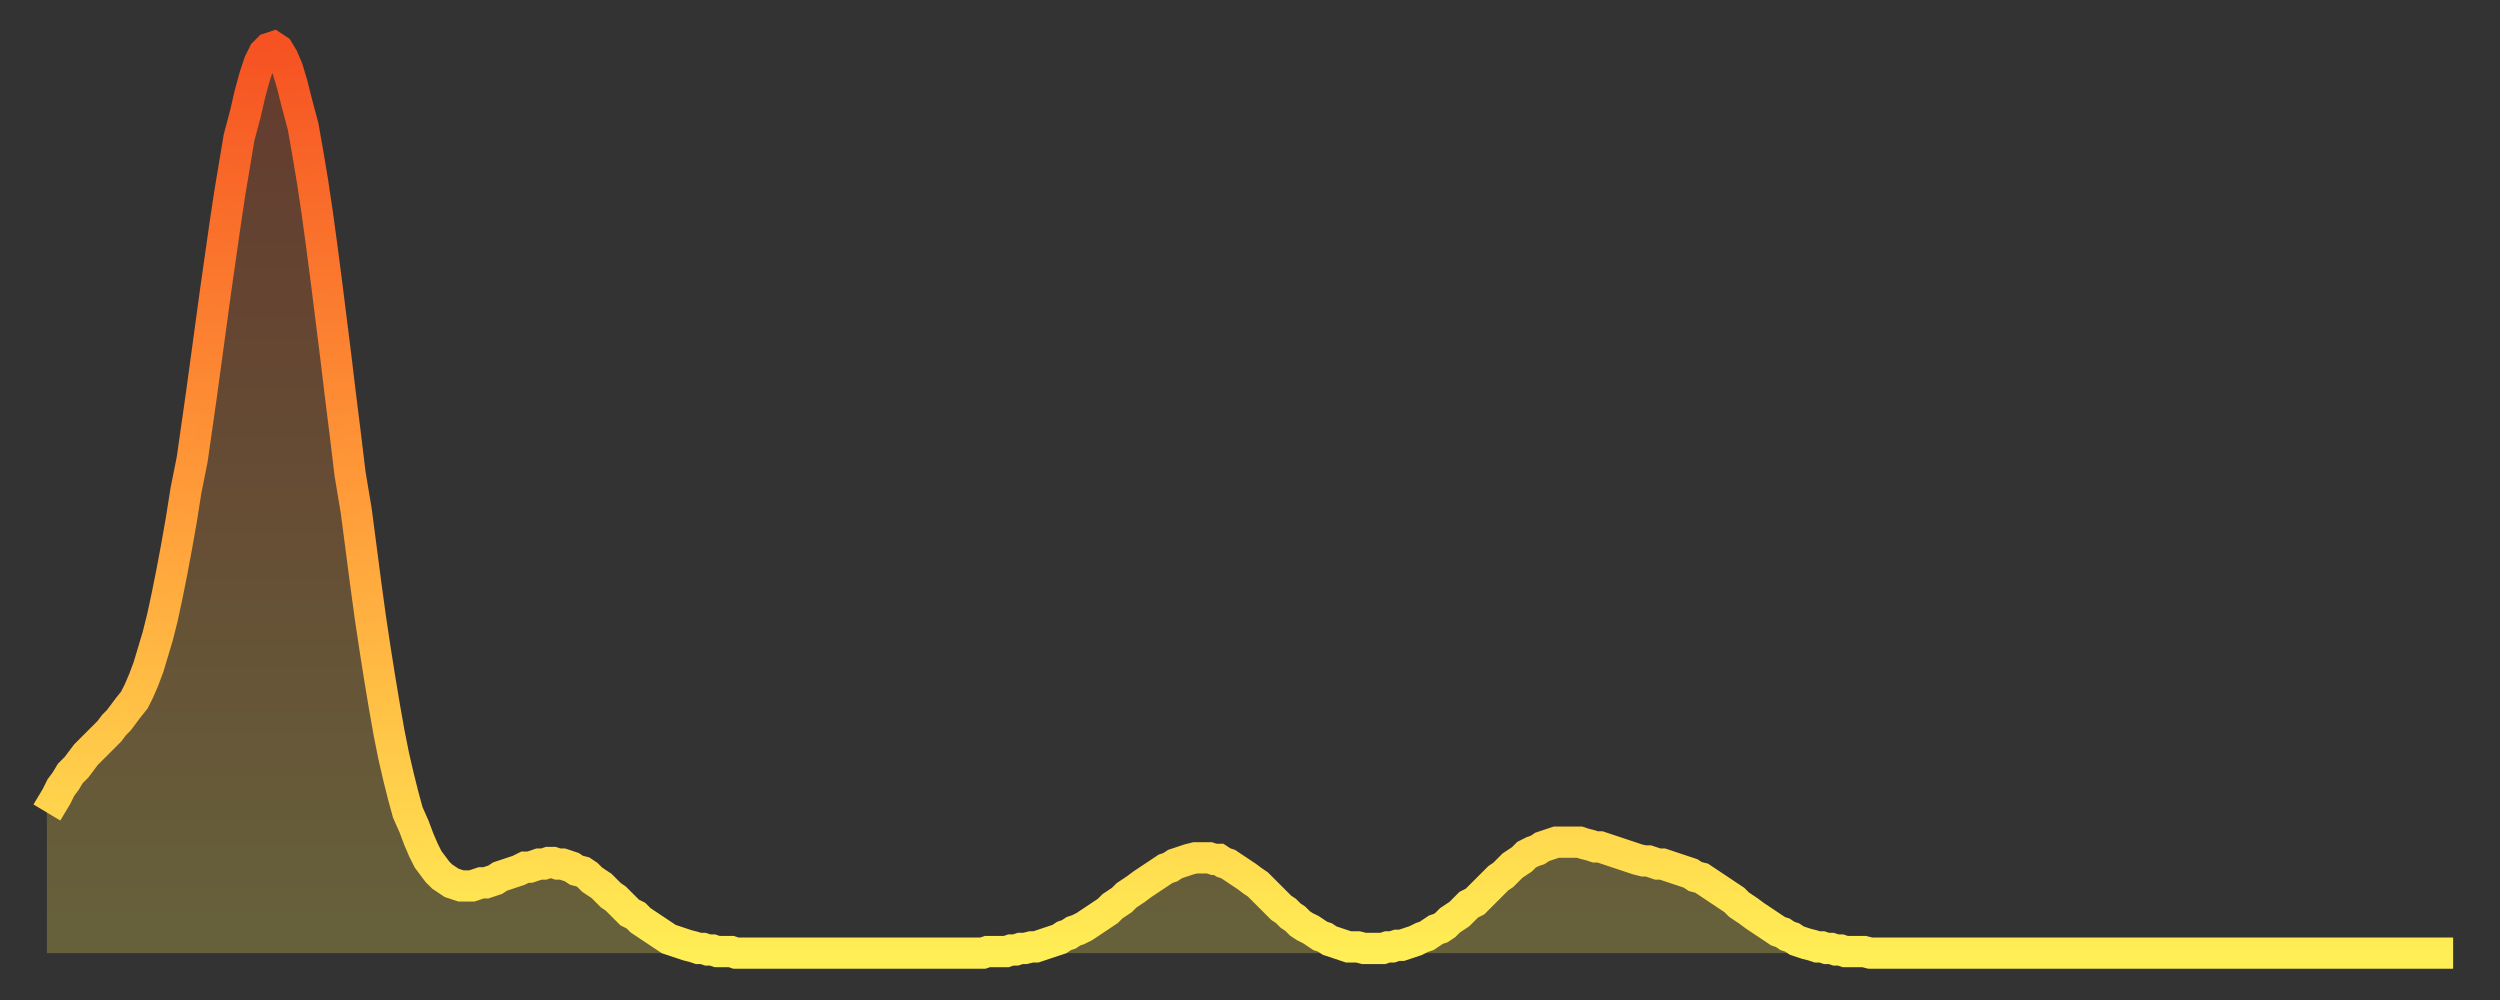 <?xml version="1.0" encoding="utf-8" ?>
<svg baseProfile="full" height="64" version="1.1" width="160" xmlns="http://www.w3.org/2000/svg" xmlns:ev="http://www.w3.org/2001/xml-events" xmlns:xlink="http://www.w3.org/1999/xlink"><rect width="100%" height="100%" fill="#333333" stroke="none"/><defs><linearGradient id="id5952346" x1="0" x2="0" y1="0" y2="1"><stop offset="0%" stop-color="#f65222" /><stop offset="50%" stop-color="#ff9c39" /><stop offset="100%" stop-color="#ffee55" /></linearGradient></defs><g transform="translate(3,3)"><g><path d="M 0.0 49.0 0.3 48.5 0.6 48.0 0.9 47.4 1.2 47.0 1.5 46.5 1.9 46.1 2.2 45.7 2.5 45.3 2.8 45.0 3.1 44.7 3.4 44.4 3.7 44.1 4.0 43.8 4.3 43.4 4.6 43.1 4.9 42.7 5.2 42.3 5.6 41.8 5.9 41.2 6.2 40.5 6.5 39.7 6.8 38.7 7.1 37.7 7.4 36.5 7.7 35.1 8.0 33.6 8.3 32.0 8.6 30.3 8.9 28.4 9.3 26.4 9.6 24.3 9.9 22.2 10.2 20.0 10.5 17.8 10.8 15.6 11.1 13.5 11.4 11.4 11.7 9.4 12.0 7.6 12.3 5.8 12.7 4.3 13.0 3.0 13.3 1.9 13.6 1.0 13.9 0.4 14.2 0.1 14.5 0.0 14.8 0.2 15.1 0.7 15.4 1.4 15.7 2.4 16.0 3.6 16.4 5.1 16.7 6.8 17.0 8.6 17.3 10.6 17.6 12.8 17.9 15.1 18.2 17.5 18.5 19.9 18.8 22.4 19.1 24.8 19.4 27.3 19.8 29.7 20.1 32.0 20.4 34.3 20.7 36.5 21.0 38.5 21.3 40.4 21.6 42.2 21.9 43.9 22.2 45.4 22.5 46.7 22.8 47.9 23.1 49.0 23.5 49.9 23.8 50.7 24.1 51.4 24.4 52.0 24.7 52.4 25.0 52.8 25.3 53.1 25.6 53.3 25.9 53.5 26.2 53.6 26.5 53.7 26.8 53.7 27.2 53.7 27.5 53.6 27.8 53.5 28.1 53.5 28.4 53.4 28.7 53.3 29.0 53.1 29.3 53.0 29.6 52.9 29.9 52.8 30.2 52.7 30.6 52.5 30.9 52.5 31.2 52.4 31.5 52.3 31.8 52.3 32.1 52.2 32.4 52.2 32.7 52.3 33.0 52.3 33.3 52.4 33.6 52.5 33.9 52.7 34.3 52.8 34.6 53.0 34.9 53.3 35.2 53.5 35.5 53.7 35.8 54.0 36.1 54.3 36.4 54.5 36.7 54.8 37.0 55.1 37.3 55.4 37.7 55.6 38.0 55.9 38.3 56.1 38.6 56.3 38.9 56.5 39.2 56.7 39.5 56.9 39.8 57.1 40.1 57.2 40.4 57.3 40.7 57.4 41.0 57.5 41.4 57.6 41.7 57.7 42.0 57.7 42.3 57.8 42.6 57.8 42.9 57.9 43.2 57.9 43.5 57.9 43.8 57.9 44.1 58.0 44.4 58.0 44.7 58.0 45.1 58.0 45.4 58.0 45.7 58.0 46.0 58.0 46.3 58.0 46.6 58.0 46.9 58.0 47.2 58.0 47.5 58.0 47.8 58.0 48.1 58.0 48.5 58.0 48.8 58.0 49.1 58.0 49.4 58.0 49.7 58.0 50.0 58.0 50.3 58.0 50.6 58.0 50.9 58.0 51.2 58.0 51.5 58.0 51.8 58.0 52.2 58.0 52.5 58.0 52.8 58.0 53.1 58.0 53.4 58.0 53.7 58.0 54.0 58.0 54.3 58.0 54.6 58.0 54.9 58.0 55.2 58.0 55.6 58.0 55.9 58.0 56.2 58.0 56.5 58.0 56.8 58.0 57.1 58.0 57.4 58.0 57.7 58.0 58.0 58.0 58.3 58.0 58.6 58.0 58.9 58.0 59.3 58.0 59.6 58.0 59.9 58.0 60.2 57.9 60.5 57.9 60.8 57.9 61.1 57.9 61.4 57.9 61.7 57.8 62.0 57.8 62.3 57.7 62.6 57.7 63.0 57.6 63.3 57.6 63.6 57.5 63.9 57.4 64.2 57.3 64.5 57.2 64.8 57.1 65.1 56.9 65.4 56.8 65.7 56.6 66.0 56.5 66.4 56.3 66.7 56.1 67.0 55.9 67.3 55.7 67.6 55.5 67.9 55.3 68.2 55.0 68.5 54.8 68.8 54.6 69.1 54.3 69.4 54.1 69.7 53.9 70.1 53.6 70.4 53.4 70.7 53.2 71.0 53.0 71.3 52.8 71.6 52.6 71.9 52.5 72.2 52.3 72.5 52.2 72.8 52.1 73.1 52.0 73.5 51.9 73.8 51.9 74.1 51.9 74.4 51.9 74.7 52.0 75.0 52.0 75.3 52.2 75.6 52.3 75.9 52.5 76.2 52.7 76.5 52.9 76.8 53.1 77.2 53.4 77.5 53.6 77.8 53.9 78.1 54.2 78.4 54.5 78.7 54.8 79.0 55.1 79.3 55.3 79.6 55.6 79.9 55.8 80.2 56.1 80.5 56.3 80.9 56.5 81.2 56.7 81.5 56.9 81.8 57.0 82.1 57.2 82.4 57.3 82.7 57.4 83.0 57.5 83.3 57.6 83.6 57.6 83.9 57.6 84.3 57.7 84.6 57.7 84.9 57.7 85.2 57.7 85.5 57.7 85.8 57.6 86.1 57.6 86.4 57.5 86.7 57.5 87.0 57.4 87.3 57.3 87.6 57.2 88.0 57.0 88.3 56.9 88.6 56.7 88.9 56.5 89.2 56.4 89.5 56.2 89.8 55.9 90.1 55.7 90.4 55.5 90.7 55.2 91.0 54.9 91.4 54.7 91.7 54.4 92.0 54.1 92.3 53.8 92.6 53.5 92.9 53.2 93.2 53.0 93.5 52.7 93.8 52.4 94.1 52.2 94.4 52.0 94.7 51.7 95.1 51.5 95.4 51.4 95.7 51.2 96.0 51.1 96.3 51.0 96.6 50.9 96.9 50.9 97.2 50.9 97.5 50.9 97.8 50.9 98.1 50.9 98.4 51.0 98.8 51.1 99.1 51.2 99.4 51.2 99.7 51.3 100.0 51.4 100.3 51.5 100.6 51.6 100.9 51.7 101.2 51.8 101.5 51.9 101.8 52.0 102.2 52.1 102.5 52.1 102.8 52.2 103.1 52.3 103.4 52.3 103.7 52.4 104.0 52.5 104.3 52.6 104.6 52.7 104.9 52.8 105.2 52.9 105.5 53.1 105.9 53.2 106.2 53.4 106.5 53.6 106.8 53.8 107.1 54.0 107.4 54.2 107.7 54.4 108.0 54.6 108.3 54.9 108.6 55.1 108.9 55.3 109.3 55.6 109.6 55.8 109.9 56.0 110.2 56.2 110.5 56.4 110.8 56.6 111.1 56.7 111.4 56.9 111.7 57.0 112.0 57.2 112.3 57.3 112.6 57.4 113.0 57.5 113.3 57.6 113.6 57.6 113.9 57.7 114.2 57.7 114.5 57.8 114.8 57.8 115.1 57.9 115.4 57.9 115.7 57.9 116.0 57.9 116.3 57.9 116.7 58.0 117.0 58.0 117.3 58.0 117.6 58.0 117.9 58.0 118.2 58.0 118.5 58.0 118.8 58.0 119.1 58.0 119.4 58.0 119.7 58.0 120.1 58.0 120.4 58.0 120.7 58.0 121.0 58.0 121.3 58.0 121.6 58.0 121.9 58.0 122.2 58.0 122.5 58.0 122.8 58.0 123.1 58.0 123.4 58.0 123.8 58.0 124.1 58.0 124.4 58.0 124.7 58.0 125.0 58.0 125.3 58.0 125.6 58.0 125.9 58.0 126.2 58.0 126.5 58.0 126.8 58.0 127.2 58.0 127.5 58.0 127.8 58.0 128.1 58.0 128.4 58.0 128.7 58.0 129.0 58.0 129.3 58.0 129.6 58.0 129.9 58.0 130.2 58.0 130.5 58.0 130.9 58.0 131.2 58.0 131.5 58.0 131.8 58.0 132.1 58.0 132.4 58.0 132.7 58.0 133.0 58.0 133.3 58.0 133.6 58.0 133.9 58.0 134.2 58.0 134.6 58.0 134.9 58.0 135.2 58.0 135.5 58.0 135.8 58.0 136.1 58.0 136.4 58.0 136.7 58.0 137.0 58.0 137.3 58.0 137.6 58.0 138.0 58.0 138.3 58.0 138.6 58.0 138.9 58.0 139.2 58.0 139.5 58.0 139.8 58.0 140.1 58.0 140.4 58.0 140.7 58.0 141.0 58.0 141.3 58.0 141.7 58.0 142.0 58.0 142.3 58.0 142.6 58.0 142.9 58.0 143.2 58.0 143.5 58.0 143.8 58.0 144.1 58.0 144.4 58.0 144.7 58.0 145.1 58.0 145.4 58.0 145.7 58.0 146.0 58.0 146.3 58.0 146.6 58.0 146.9 58.0 147.2 58.0 147.5 58.0 147.8 58.0 148.1 58.0 148.4 58.0 148.8 58.0 149.1 58.0 149.4 58.0 149.7 58.0 150.0 58.0 150.3 58.0 150.6 58.0 150.9 58.0 151.2 58.0 151.5 58.0 151.8 58.0 152.1 58.0 152.5 58.0 152.8 58.0 153.1 58.0 153.4 58.0 153.7 58.0 154.0 58.0" fill="none" id="graph-curve" opacity="1" stroke="url(#id5952346)" stroke-width="2" /><path d="M 0 58 L 0.0 49.0 0.3 48.5 0.6 48.0 0.9 47.4 1.2 47.0 1.5 46.5 1.9 46.1 2.2 45.7 2.5 45.3 2.8 45.0 3.1 44.7 3.4 44.4 3.7 44.1 4.0 43.8 4.3 43.4 4.6 43.1 4.9 42.7 5.2 42.3 5.6 41.8 5.9 41.2 6.2 40.5 6.5 39.7 6.8 38.7 7.1 37.7 7.4 36.5 7.7 35.1 8.0 33.6 8.3 32.0 8.6 30.3 8.9 28.4 9.3 26.4 9.6 24.3 9.9 22.2 10.2 20.0 10.5 17.8 10.8 15.6 11.1 13.5 11.4 11.4 11.7 9.4 12.0 7.6 12.3 5.8 12.7 4.3 13.0 3.0 13.3 1.9 13.6 1.0 13.9 0.4 14.2 0.1 14.5 0.0 14.8 0.2 15.1 0.7 15.4 1.4 15.7 2.4 16.0 3.6 16.4 5.1 16.7 6.8 17.0 8.6 17.3 10.6 17.6 12.8 17.9 15.1 18.2 17.5 18.5 19.9 18.8 22.4 19.1 24.8 19.4 27.3 19.8 29.7 20.1 32.0 20.4 34.3 20.7 36.5 21.0 38.5 21.3 40.4 21.6 42.2 21.9 43.9 22.2 45.4 22.5 46.7 22.8 47.9 23.1 49.0 23.5 49.9 23.8 50.7 24.1 51.4 24.4 52.0 24.7 52.4 25.0 52.8 25.3 53.1 25.6 53.3 25.9 53.5 26.2 53.6 26.5 53.7 26.8 53.7 27.2 53.7 27.5 53.6 27.8 53.5 28.1 53.5 28.4 53.4 28.7 53.3 29.0 53.1 29.3 53.0 29.6 52.9 29.9 52.8 30.2 52.7 30.6 52.5 30.9 52.5 31.2 52.4 31.5 52.3 31.8 52.3 32.1 52.2 32.4 52.2 32.7 52.3 33.0 52.3 33.3 52.4 33.6 52.5 33.9 52.7 34.3 52.8 34.6 53.0 34.9 53.3 35.2 53.5 35.5 53.7 35.8 54.0 36.1 54.3 36.4 54.5 36.7 54.8 37.0 55.1 37.3 55.4 37.7 55.6 38.0 55.9 38.3 56.1 38.6 56.3 38.9 56.5 39.2 56.7 39.5 56.9 39.8 57.1 40.1 57.2 40.4 57.3 40.7 57.4 41.0 57.5 41.4 57.6 41.7 57.7 42.0 57.7 42.3 57.8 42.6 57.8 42.9 57.9 43.2 57.9 43.5 57.9 43.8 57.9 44.1 58.0 44.4 58.0 44.7 58.0 45.1 58.0 45.4 58.0 45.7 58.0 46.0 58.0 46.3 58.0 46.6 58.0 46.9 58.0 47.2 58.0 47.5 58.0 47.8 58.0 48.1 58.0 48.5 58.0 48.8 58.0 49.1 58.0 49.4 58.0 49.7 58.0 50.0 58.0 50.3 58.0 50.6 58.0 50.9 58.0 51.2 58.0 51.5 58.0 51.8 58.0 52.2 58.0 52.5 58.0 52.8 58.0 53.1 58.0 53.4 58.0 53.7 58.0 54.0 58.0 54.3 58.0 54.6 58.0 54.9 58.0 55.2 58.0 55.6 58.0 55.9 58.0 56.2 58.0 56.5 58.0 56.8 58.0 57.1 58.0 57.4 58.0 57.7 58.0 58.0 58.0 58.3 58.0 58.6 58.0 58.9 58.0 59.3 58.0 59.6 58.0 59.9 58.0 60.2 57.9 60.5 57.9 60.8 57.9 61.1 57.9 61.4 57.9 61.7 57.8 62.0 57.8 62.3 57.7 62.6 57.7 63.0 57.6 63.3 57.6 63.6 57.5 63.9 57.4 64.2 57.3 64.5 57.2 64.8 57.1 65.1 56.9 65.4 56.8 65.7 56.6 66.0 56.5 66.4 56.3 66.7 56.1 67.0 55.9 67.3 55.7 67.6 55.5 67.9 55.3 68.2 55.0 68.5 54.8 68.8 54.6 69.1 54.3 69.4 54.1 69.7 53.9 70.1 53.6 70.4 53.4 70.7 53.2 71.0 53.0 71.3 52.8 71.6 52.6 71.9 52.5 72.2 52.3 72.5 52.2 72.8 52.1 73.1 52.0 73.5 51.9 73.8 51.9 74.1 51.9 74.4 51.9 74.7 52.0 75.0 52.0 75.3 52.2 75.6 52.3 75.9 52.5 76.2 52.7 76.5 52.9 76.8 53.1 77.2 53.4 77.5 53.6 77.8 53.9 78.1 54.2 78.4 54.5 78.7 54.8 79.0 55.1 79.3 55.3 79.6 55.6 79.9 55.8 80.2 56.1 80.5 56.3 80.9 56.5 81.2 56.7 81.5 56.9 81.8 57.0 82.1 57.2 82.4 57.3 82.7 57.4 83.0 57.5 83.3 57.6 83.6 57.6 83.9 57.6 84.3 57.7 84.6 57.7 84.9 57.7 85.2 57.7 85.5 57.7 85.8 57.6 86.1 57.6 86.4 57.5 86.7 57.5 87.0 57.4 87.3 57.3 87.6 57.2 88.0 57.0 88.3 56.9 88.6 56.7 88.9 56.5 89.2 56.4 89.5 56.2 89.8 55.9 90.1 55.7 90.4 55.5 90.7 55.2 91.0 54.9 91.4 54.7 91.7 54.4 92.0 54.1 92.3 53.8 92.6 53.5 92.9 53.2 93.2 53.0 93.5 52.7 93.8 52.4 94.1 52.2 94.4 52.0 94.7 51.7 95.1 51.5 95.4 51.4 95.7 51.2 96.0 51.1 96.3 51.0 96.6 50.9 96.9 50.9 97.2 50.9 97.5 50.9 97.8 50.9 98.1 50.9 98.4 51.0 98.8 51.1 99.1 51.2 99.4 51.2 99.7 51.3 100.0 51.4 100.3 51.5 100.6 51.6 100.9 51.7 101.2 51.8 101.5 51.9 101.8 52.0 102.2 52.1 102.5 52.1 102.8 52.2 103.1 52.3 103.4 52.3 103.7 52.4 104.0 52.5 104.3 52.6 104.6 52.7 104.9 52.8 105.2 52.9 105.5 53.1 105.9 53.2 106.2 53.4 106.5 53.6 106.8 53.8 107.1 54.0 107.4 54.2 107.7 54.4 108.0 54.6 108.3 54.9 108.6 55.1 108.9 55.3 109.3 55.6 109.6 55.8 109.9 56.0 110.2 56.2 110.5 56.4 110.8 56.6 111.1 56.7 111.4 56.9 111.7 57.0 112.0 57.2 112.3 57.3 112.6 57.4 113.0 57.5 113.3 57.6 113.6 57.6 113.9 57.7 114.2 57.7 114.5 57.8 114.8 57.8 115.1 57.9 115.4 57.9 115.7 57.9 116.0 57.9 116.3 57.9 116.7 58.0 117.0 58.0 117.3 58.0 117.6 58.0 117.9 58.0 118.2 58.0 118.5 58.0 118.8 58.0 119.1 58.0 119.4 58.0 119.7 58.0 120.1 58.0 120.4 58.0 120.7 58.0 121.0 58.0 121.3 58.0 121.6 58.0 121.9 58.0 122.2 58.0 122.5 58.0 122.8 58.0 123.1 58.0 123.4 58.0 123.8 58.0 124.1 58.0 124.4 58.0 124.7 58.0 125.0 58.0 125.3 58.0 125.6 58.0 125.9 58.0 126.2 58.0 126.5 58.0 126.8 58.0 127.2 58.0 127.5 58.0 127.8 58.0 128.1 58.0 128.4 58.0 128.7 58.0 129.0 58.0 129.3 58.0 129.6 58.0 129.9 58.0 130.2 58.0 130.5 58.0 130.9 58.0 131.2 58.0 131.5 58.0 131.8 58.0 132.1 58.0 132.4 58.0 132.7 58.0 133.0 58.0 133.3 58.0 133.6 58.0 133.9 58.0 134.2 58.0 134.6 58.0 134.9 58.0 135.2 58.0 135.5 58.0 135.8 58.0 136.1 58.0 136.4 58.0 136.7 58.0 137.0 58.0 137.3 58.0 137.6 58.0 138.0 58.0 138.3 58.0 138.6 58.0 138.9 58.0 139.2 58.0 139.5 58.0 139.8 58.0 140.1 58.0 140.4 58.0 140.7 58.0 141.0 58.0 141.3 58.0 141.7 58.0 142.0 58.0 142.3 58.0 142.6 58.0 142.9 58.0 143.2 58.0 143.5 58.0 143.8 58.0 144.1 58.0 144.4 58.0 144.7 58.0 145.1 58.0 145.4 58.0 145.7 58.0 146.0 58.0 146.3 58.0 146.6 58.0 146.9 58.0 147.2 58.0 147.5 58.0 147.8 58.0 148.1 58.0 148.4 58.0 148.8 58.0 149.1 58.0 149.4 58.0 149.7 58.0 150.0 58.0 150.3 58.0 150.6 58.0 150.9 58.0 151.2 58.0 151.5 58.0 151.8 58.0 152.1 58.0 152.5 58.0 152.8 58.0 153.1 58.0 153.4 58.0 153.7 58.0 154.0 58.0 154 58" fill="url(#id5952346)" fill-opacity=".25" id="graph-shadow" /></g></g></svg>